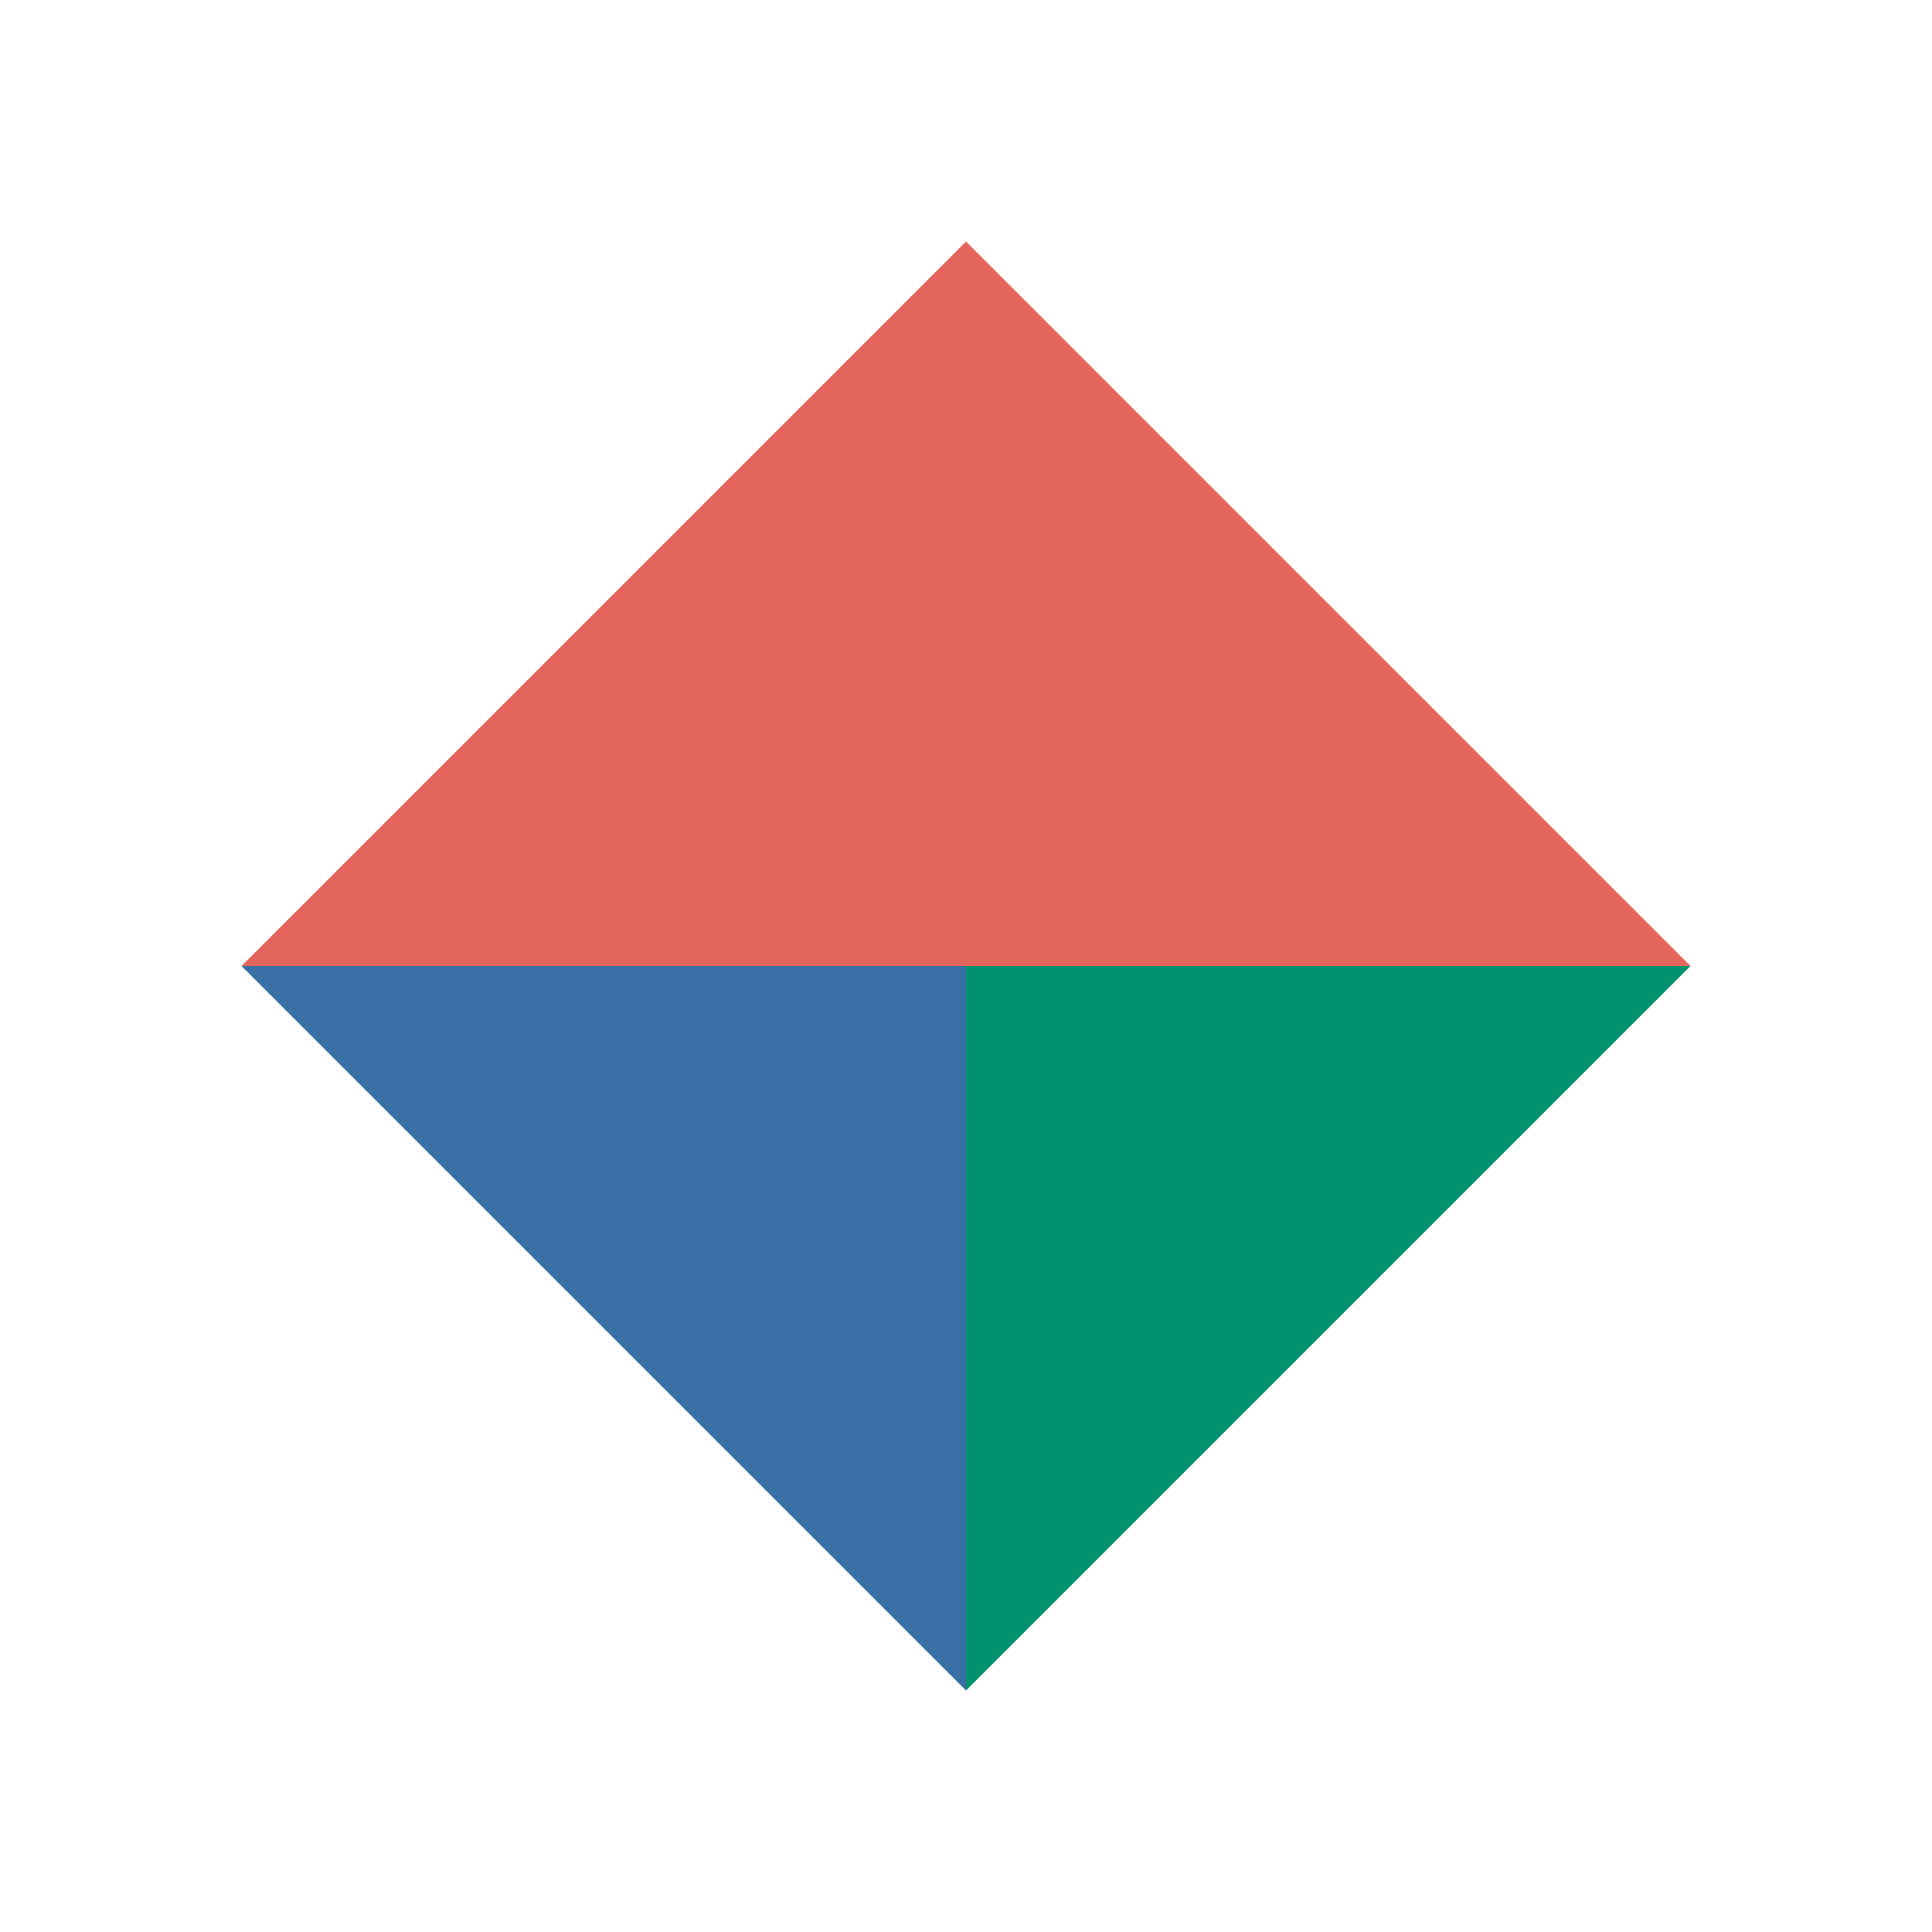 <svg width="512" height="512" viewBox="0 0 512 512" fill="none" xmlns="http://www.w3.org/2000/svg">
  <path d="M448 256 L256 448 L256 256 Z" fill="#00916E"/>
  <path d="M256 448 L64 256 L256 256 Z" fill="#386fa4"/>
  <path d="M256 64 L448 256 L256 256 Z" fill="#e3655b"/>
  <path d="M256 64 L64 256 L256 256 Z" fill="#e3655b"/>
</svg>

